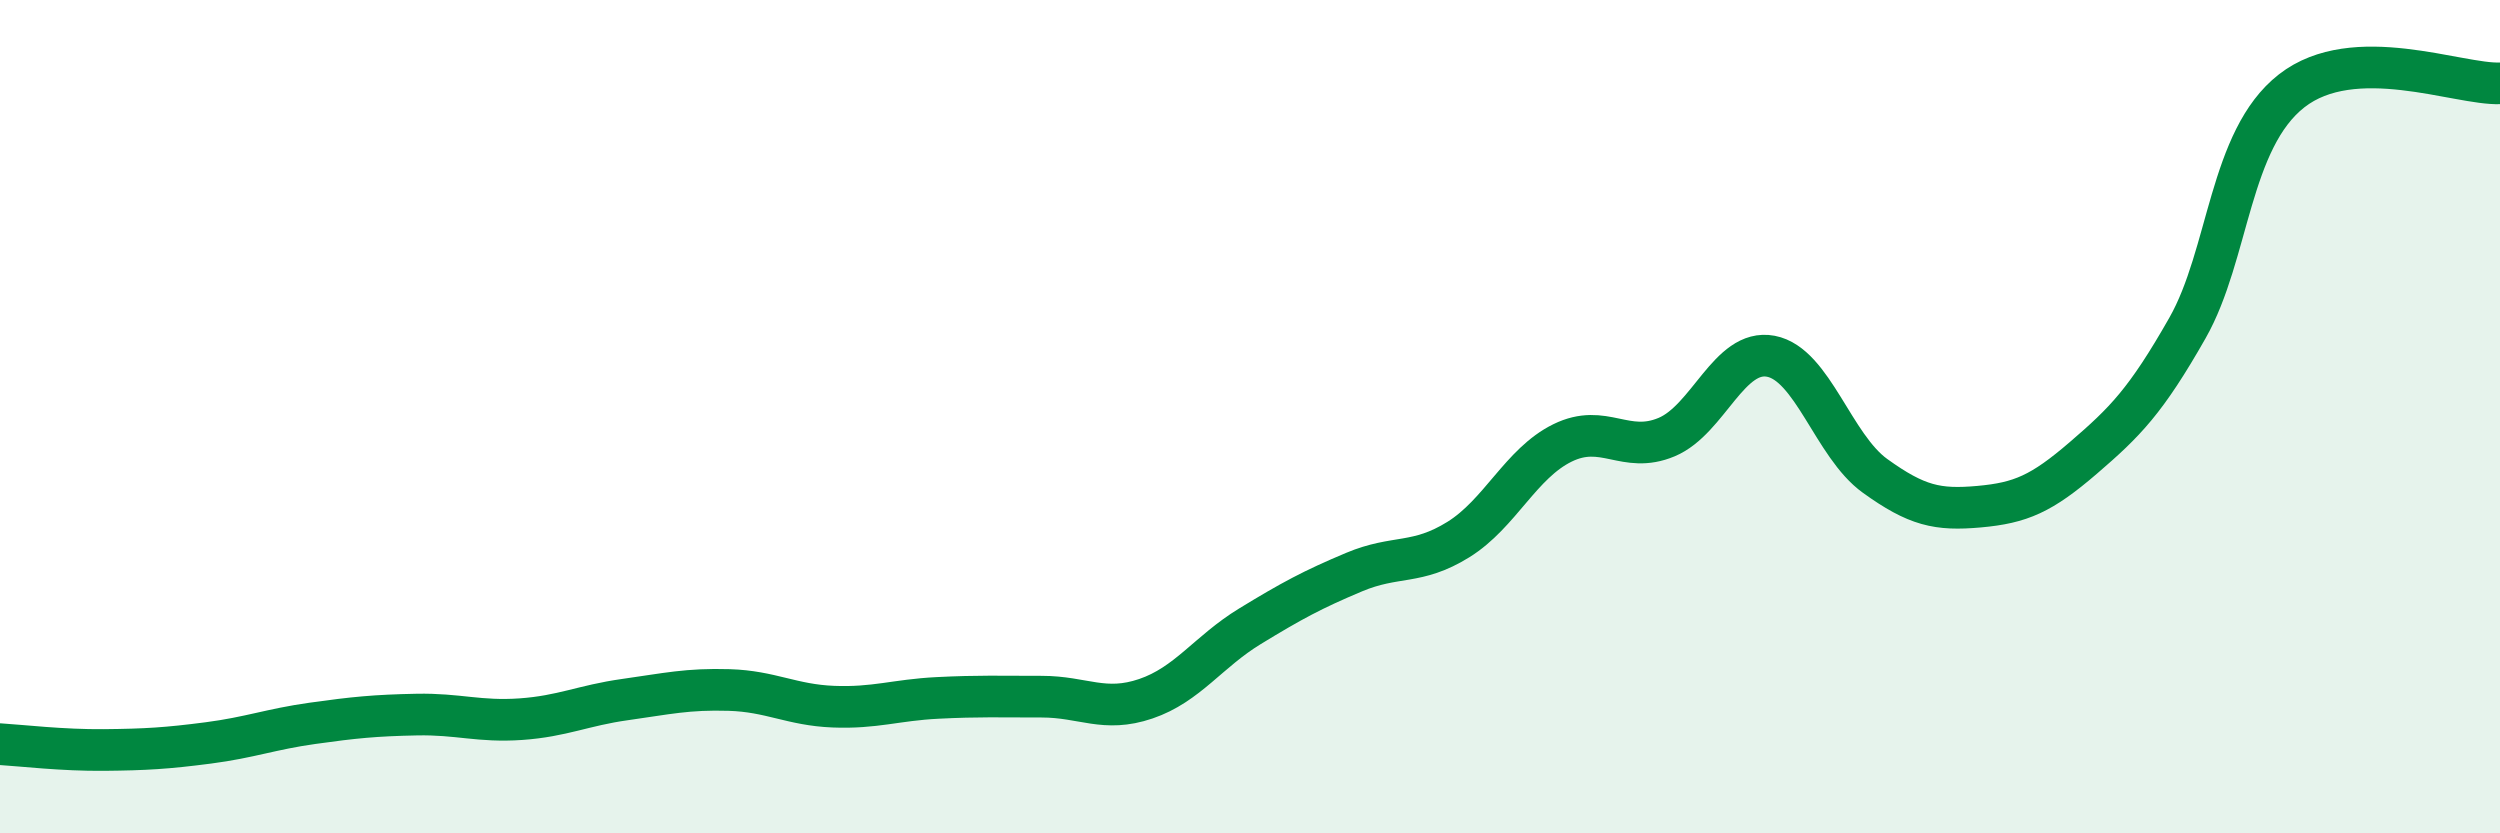 
    <svg width="60" height="20" viewBox="0 0 60 20" xmlns="http://www.w3.org/2000/svg">
      <path
        d="M 0,17.86 C 0.5,17.89 1.5,18.01 2.5,18 C 3.5,17.99 4,17.96 5,17.83 C 6,17.7 6.5,17.5 7.5,17.36 C 8.5,17.22 9,17.17 10,17.15 C 11,17.13 11.5,17.33 12.5,17.26 C 13.5,17.19 14,16.93 15,16.79 C 16,16.65 16.5,16.53 17.5,16.56 C 18.5,16.59 19,16.92 20,16.96 C 21,17 21.5,16.8 22.5,16.75 C 23.5,16.7 24,16.72 25,16.72 C 26,16.72 26.5,17.11 27.5,16.77 C 28.5,16.43 29,15.64 30,15.03 C 31,14.42 31.5,14.15 32.5,13.73 C 33.5,13.31 34,13.57 35,12.95 C 36,12.33 36.5,11.12 37.5,10.63 C 38.5,10.14 39,10.91 40,10.49 C 41,10.07 41.5,8.36 42.5,8.55 C 43.5,8.74 44,10.7 45,11.42 C 46,12.14 46.5,12.25 47.5,12.16 C 48.5,12.07 49,11.85 50,10.99 C 51,10.13 51.5,9.63 52.5,7.87 C 53.5,6.11 53.5,3.35 55,2.18 C 56.5,1.01 59,2.04 60,2L60 20L0 20Z"
        fill="#008740"
        opacity="0.1"
        stroke-linecap="round"
        stroke-linejoin="round"
      />
      <path
        d="M 0,17.86 C 0.5,17.89 1.5,18.01 2.5,18 C 3.5,17.99 4,17.96 5,17.83 C 6,17.7 6.5,17.5 7.5,17.36 C 8.5,17.22 9,17.17 10,17.15 C 11,17.13 11.5,17.33 12.5,17.26 C 13.5,17.19 14,16.93 15,16.79 C 16,16.65 16.5,16.53 17.5,16.56 C 18.5,16.59 19,16.92 20,16.96 C 21,17 21.5,16.8 22.5,16.75 C 23.5,16.7 24,16.72 25,16.72 C 26,16.72 26.5,17.11 27.5,16.77 C 28.5,16.43 29,15.64 30,15.03 C 31,14.42 31.5,14.15 32.5,13.73 C 33.5,13.31 34,13.57 35,12.95 C 36,12.33 36.5,11.12 37.5,10.63 C 38.5,10.14 39,10.91 40,10.49 C 41,10.07 41.5,8.36 42.5,8.55 C 43.5,8.74 44,10.7 45,11.42 C 46,12.14 46.5,12.25 47.5,12.16 C 48.5,12.07 49,11.85 50,10.99 C 51,10.13 51.5,9.63 52.5,7.87 C 53.5,6.11 53.5,3.35 55,2.18 C 56.5,1.01 59,2.04 60,2"
        stroke="#008740"
        stroke-width="1"
        fill="none"
        stroke-linecap="round"
        stroke-linejoin="round"
      />
    </svg>
  